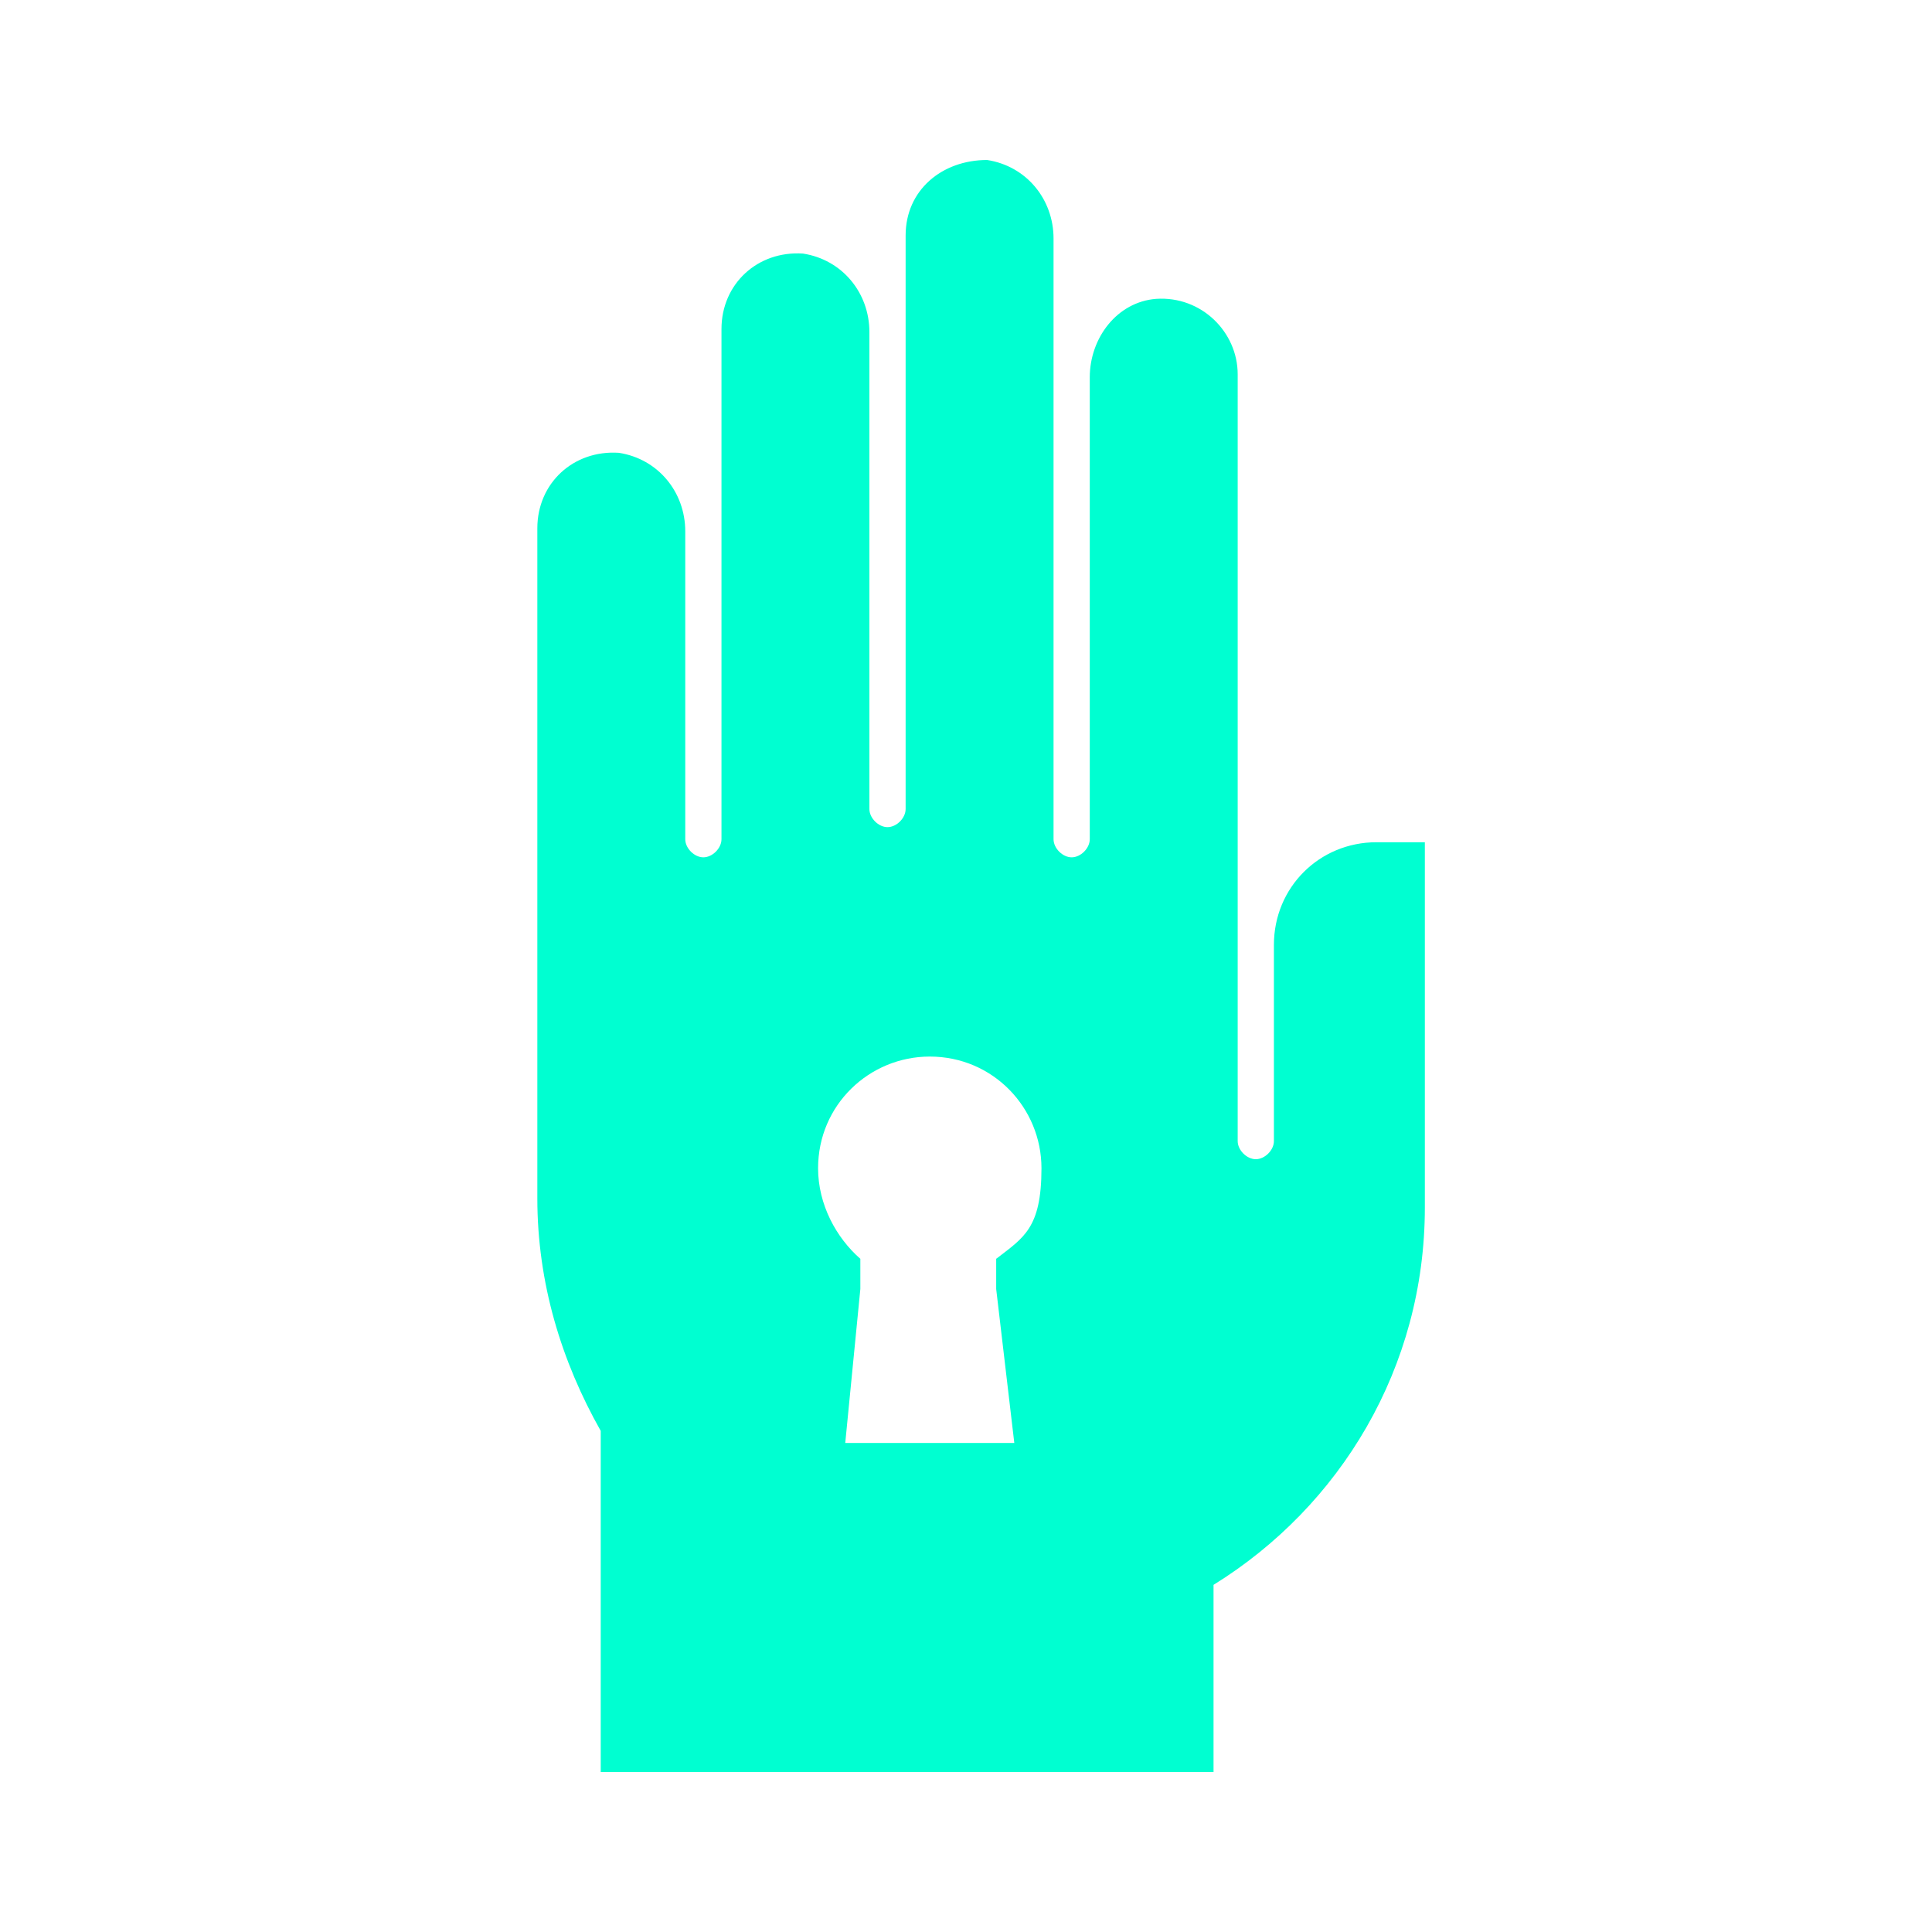 <?xml version="1.0" encoding="UTF-8"?>
<svg id="Layer_1" xmlns="http://www.w3.org/2000/svg" version="1.1" viewBox="0 0 64 64">
  <!-- Generator: Adobe Illustrator 30.0.0, SVG Export Plug-In . SVG Version: 2.1.1 Build 123)  -->
  <defs>
    <style>
      .st0 {
        fill: #00ffd1;
      }
    </style>
  </defs>
  <path class="st0" d="M20,58.7h20.2v-6.2c4.2-2.6,7-7.2,7-12.5v-12.1h-1.6c-1.9,0-3.4,1.5-3.4,3.4v6.5c0,.3-.3.6-.6.6s-.6-.3-.6-.6V12.4c0-1.4-1.2-2.6-2.7-2.5-1.3.1-2.2,1.3-2.2,2.6v15.3c0,.3-.3.6-.6.6s-.6-.3-.6-.6V7.9c0-1.3-.9-2.4-2.2-2.6-1.5,0-2.7,1-2.7,2.5v19c0,.3-.3.6-.6.6s-.6-.3-.6-.6v-15.8c0-1.3-.9-2.4-2.2-2.6-1.5-.1-2.7,1-2.7,2.5v16.9c0,.3-.3.6-.6.6s-.6-.3-.6-.6v-10.2c0-1.3-.9-2.4-2.2-2.6-1.5-.1-2.7,1-2.7,2.5v22.2c0,2.8.8,5.4,2.1,7.7v11.3h.1ZM30.8,35c2.1,0,3.7,1.7,3.7,3.7s-.6,2.3-1.5,3v1l.6,5.1h-5.6l.5-5.1v-1c-.8-.7-1.4-1.8-1.4-3,0-2.1,1.7-3.7,3.7-3.7Z"/>
</svg>